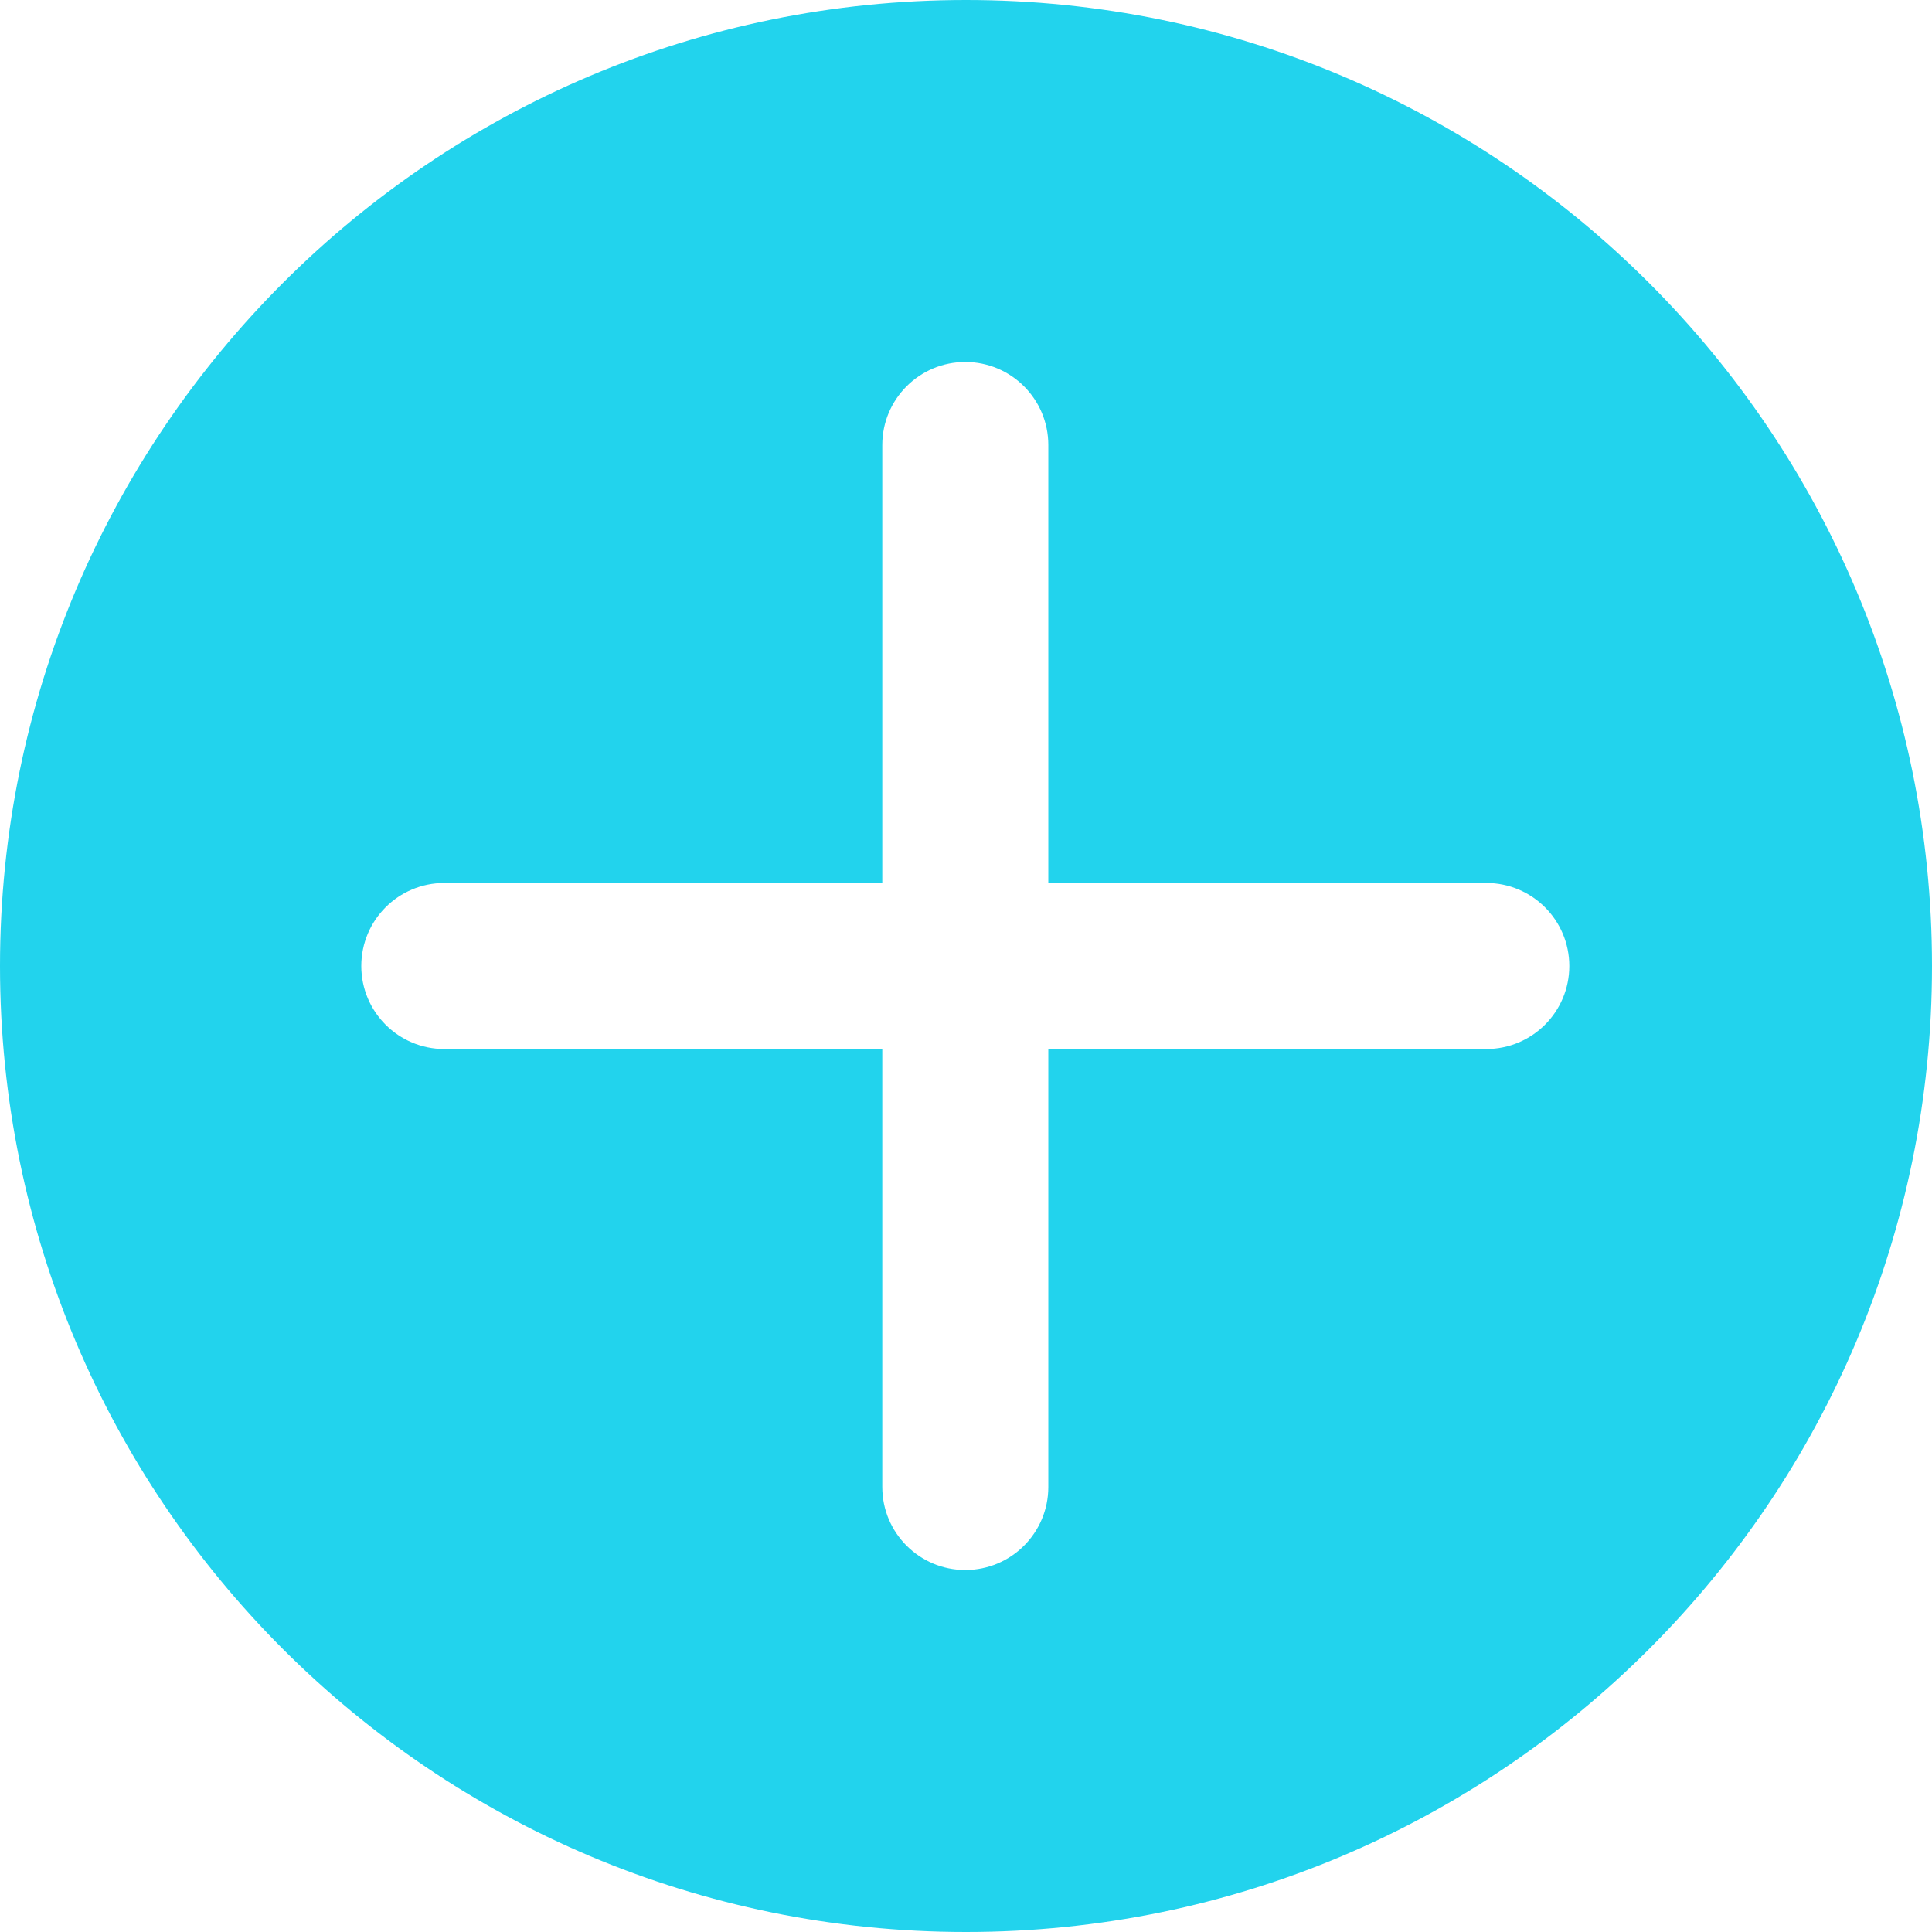 <svg viewBox="0 0 1024 1024" version="1.1" xmlns="http://www.w3.org/2000/svg">
	<path fill="#22D3ED" d="M467.627 468H235.489c-24.3 0-44 19.7-44 44s19.7 44 44 44h232.138v232.138c0 24.3 19.7 44 44 44s44-19.7 44-44V556h232.138c24.3 0 44-19.7 44-44s-19.7-44-44-44H555.627V235.862c0-24.3-19.7-44-44-44s-44 19.7-44 44V468zM512 1024C229.23 1024 0 794.77 0 512S229.23 0 512 0s512 229.23 512 512-229.23 512-512 512z"/>
</svg>